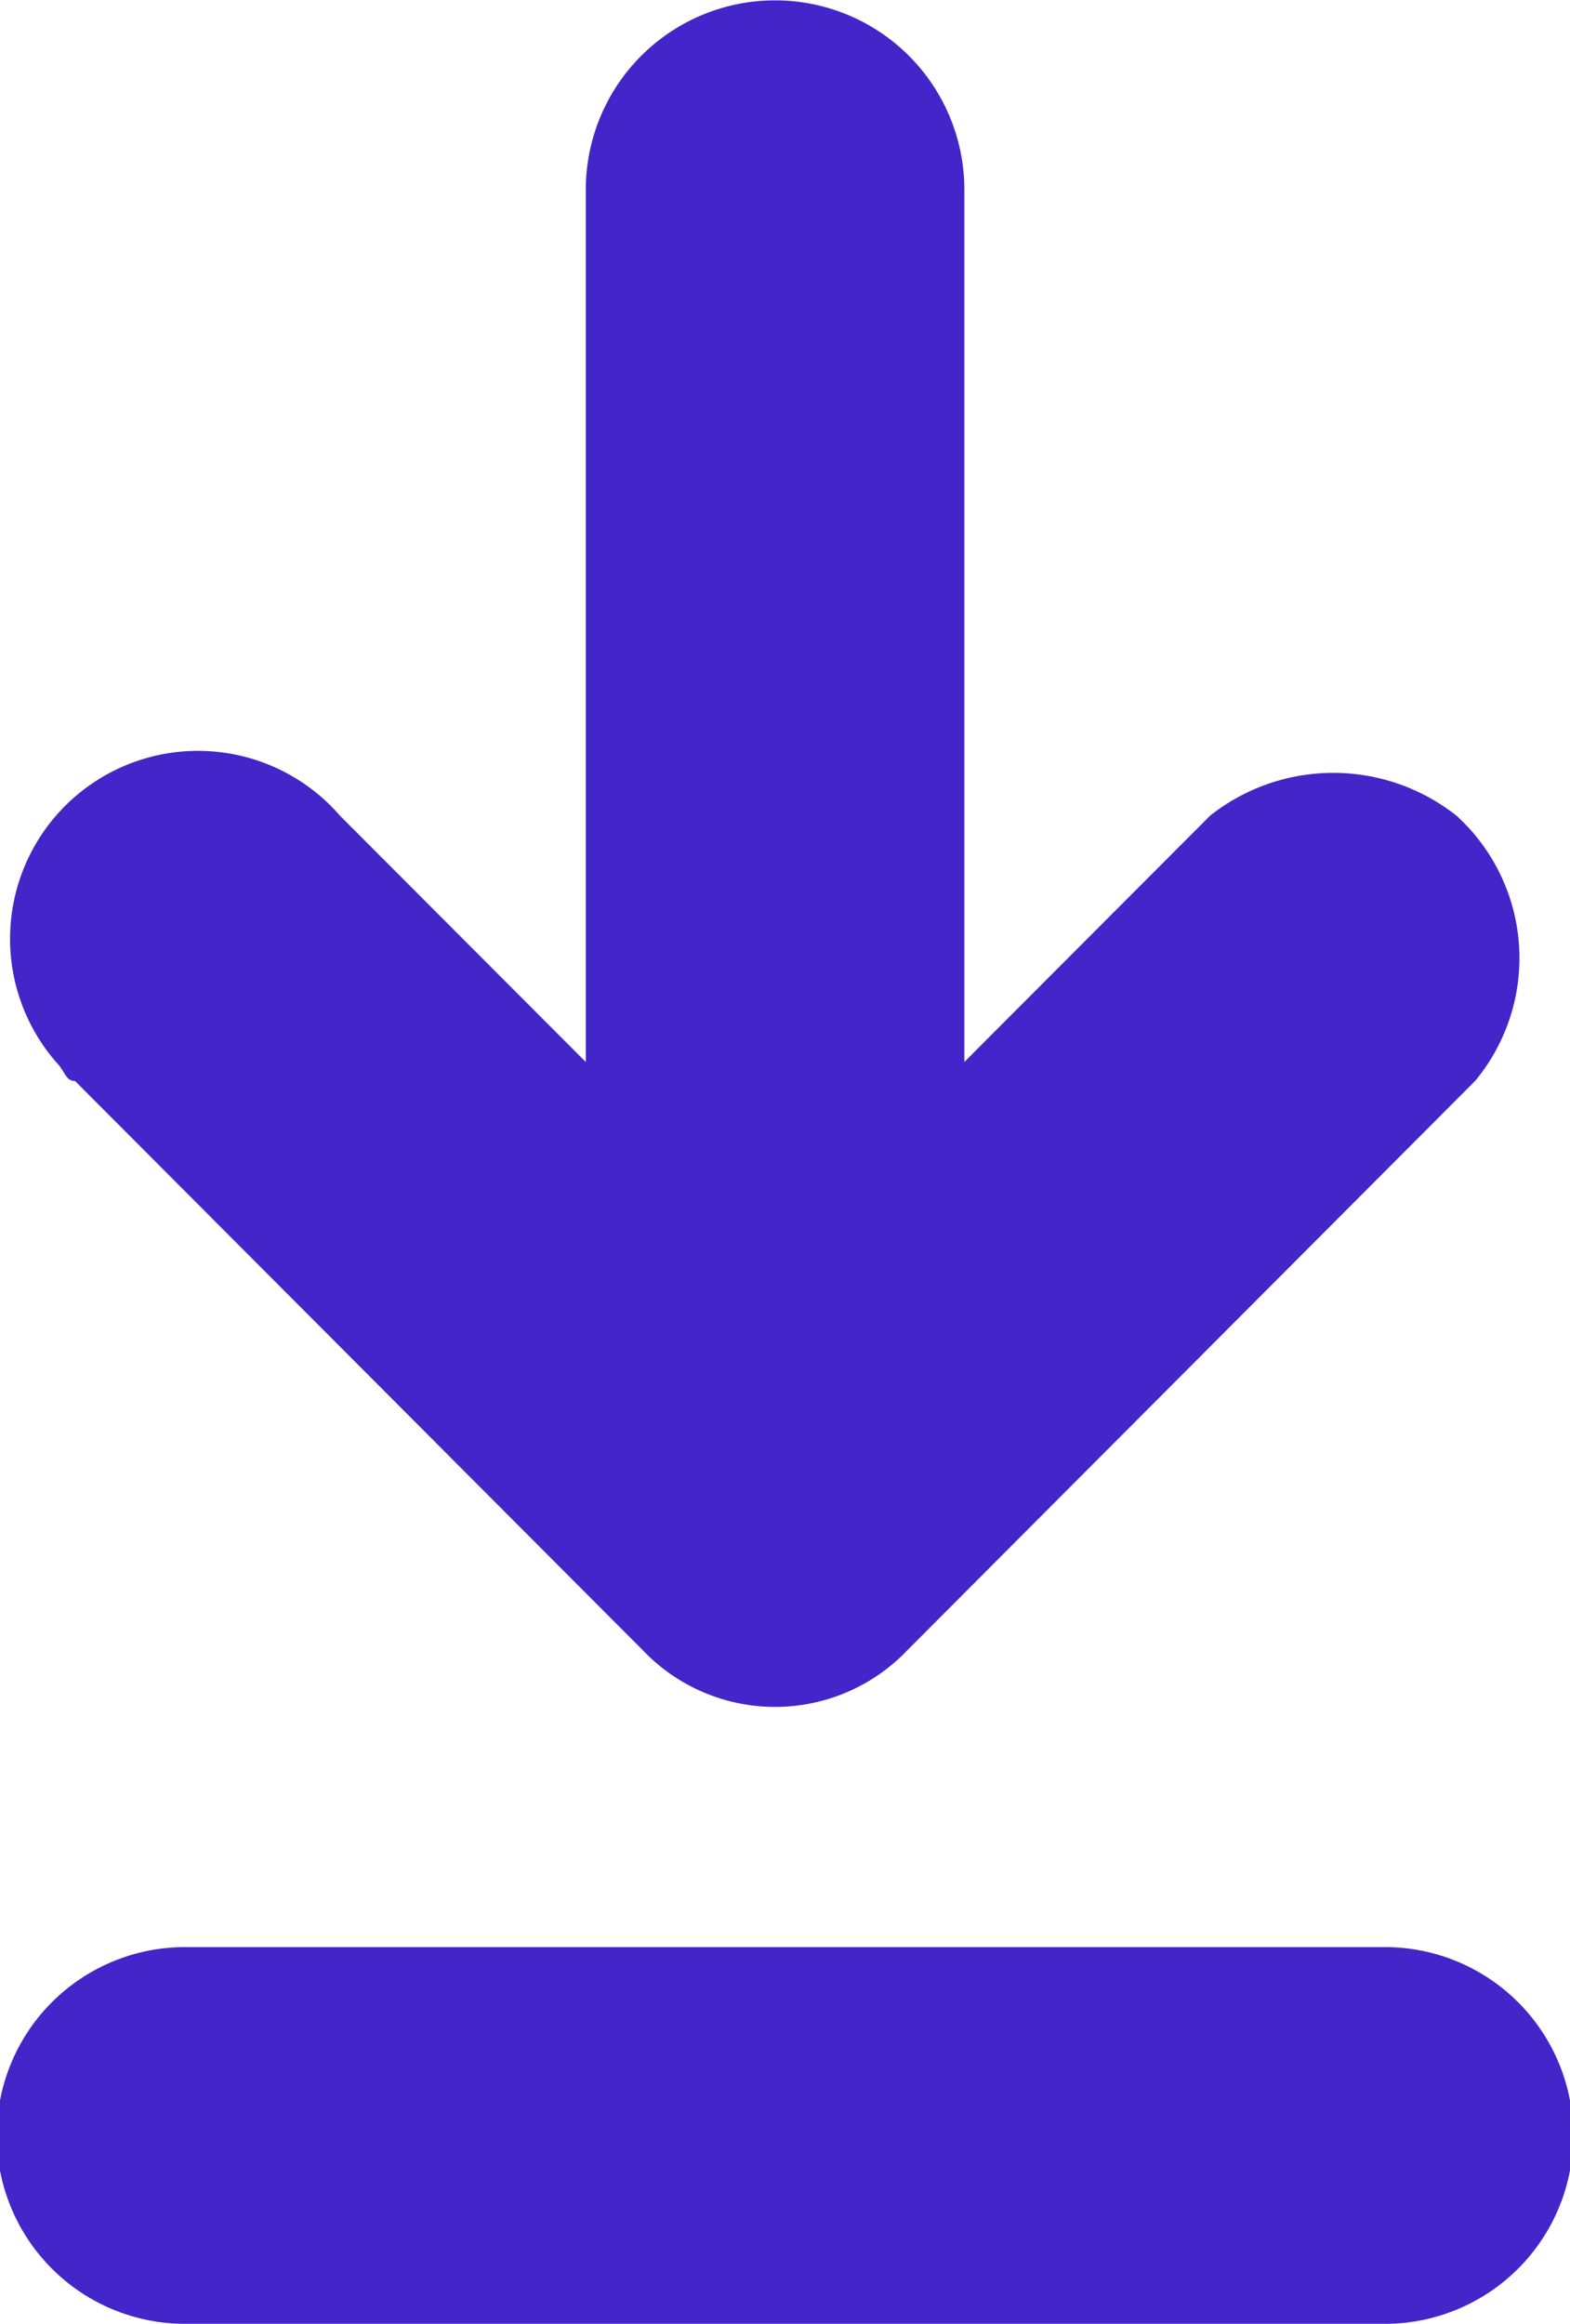 <svg xmlns="http://www.w3.org/2000/svg" width="26.351" height="38.996" viewBox="0 0 26.351 38.996">
  <g id="Group_446" data-name="Group 446" transform="translate(-422.353 -1208.517)">
    <g id="Group_444" data-name="Group 444" transform="translate(422.55 1208.517)">
      <path id="Path_183" data-name="Path 183" d="M446.993,1226.656a3.229,3.229,0,0,0-.316-4.453,3.334,3.334,0,0,0-4.13,0l-4.127,4.135V1211.7a3.177,3.177,0,1,0-6.354,0v14.639l-4.127-4.135a3.154,3.154,0,1,0-4.764,4.135c.157.159.157.318.318.318l9.526,9.549a3.067,3.067,0,0,0,4.448,0Z" transform="translate(-422.431 -1208.517)" fill="#4226c9"/>
    </g>
    <g id="Group_445" data-name="Group 445" transform="translate(422.353 1241.192)">
      <path id="Path_184" data-name="Path 184" d="M445.542,1227.766H425.515a3.161,3.161,0,1,1,0-6.321h20.027a3.161,3.161,0,1,1,0,6.321Z" transform="translate(-422.353 -1221.445)" fill="#4226c9"/>
    </g>
  </g>
</svg>
